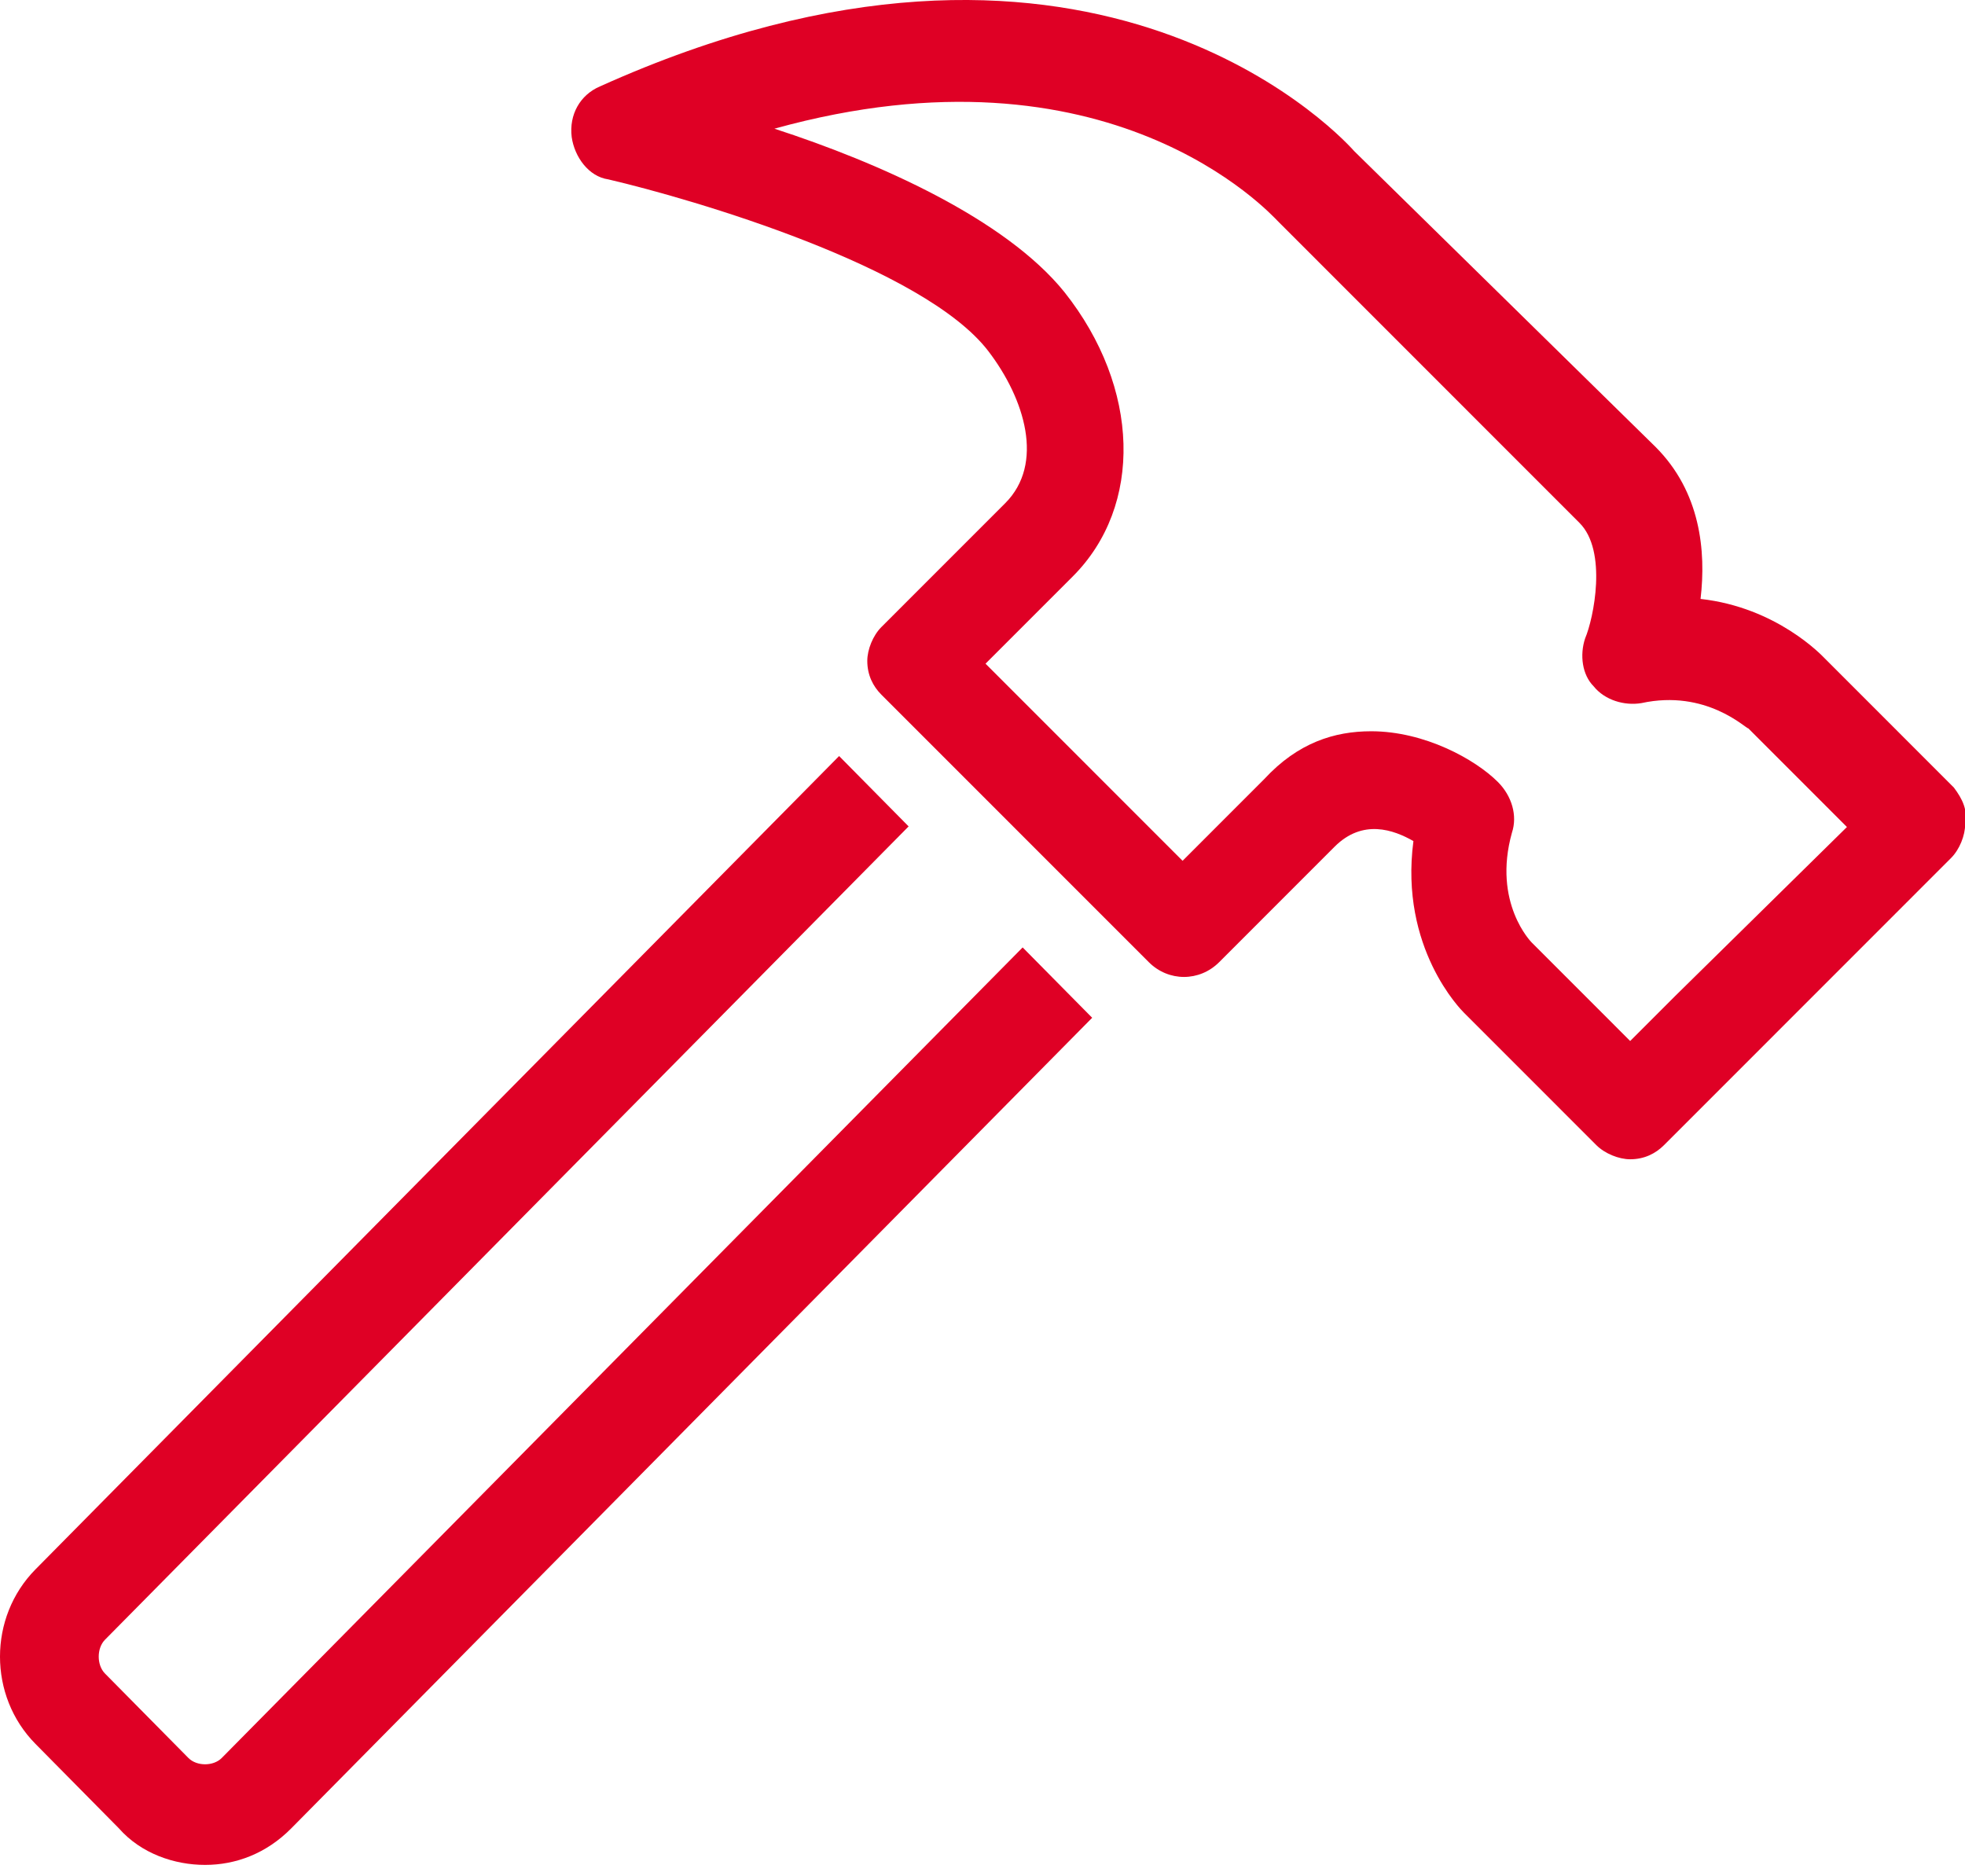 <?xml version="1.0" encoding="UTF-8"?>
<svg width="111px" height="106px" viewBox="0 0 111 106" version="1.1" xmlns="http://www.w3.org/2000/svg" xmlns:xlink="http://www.w3.org/1999/xlink">
    <g id="Desktop-(1440px)" stroke="none" stroke-width="1" fill="none" fill-rule="evenodd">
        <g id="Extra-large:-Desktops---12-col" transform="translate(-520, -522)" fill="#df0025" fill-rule="nonzero">
            <g id="Icons/hammer" transform="translate(520, 522)">
                <g id="hammer">
                    <path d="M110.373,44.494 L103.059,37.176 C102.9,37.017 100.355,34.313 96.062,33.836 C96.38,31.131 96.062,27.791 93.517,25.246 L76.502,8.543 C75.23,7.111 61.078,-7.365 33.886,4.884 C32.772,5.361 32.136,6.475 32.295,7.747 C32.454,8.861 33.249,9.975 34.363,10.134 C39.133,11.247 52.173,15.065 55.83,19.837 C57.897,22.541 59.01,26.2 56.784,28.427 C52.809,32.404 49.787,35.426 49.787,35.426 C49.31,35.904 48.992,36.699 48.992,37.335 C48.992,38.131 49.31,38.767 49.787,39.244 L64.894,54.356 C66.007,55.47 67.756,55.47 68.87,54.356 L75.389,47.834 C76.98,46.244 78.729,46.88 79.842,47.516 C79.047,53.561 82.545,57.061 82.704,57.22 L90.178,64.696 C90.655,65.173 91.45,65.492 92.086,65.492 C92.881,65.492 93.517,65.173 93.995,64.696 L109.896,48.789 C109.896,48.789 109.896,48.789 109.896,48.789 L110.214,48.471 C110.691,47.993 111.009,47.198 111.009,46.562 C111.168,45.766 110.85,45.13 110.373,44.494 Z M94.631,56.265 C94.631,56.265 94.631,56.265 94.631,56.265 L92.086,58.81 L86.521,53.243 C86.521,53.243 84.294,51.016 85.408,47.039 C85.726,46.084 85.408,44.971 84.612,44.176 C83.34,42.903 80.478,41.312 77.457,41.312 C75.389,41.312 73.322,41.949 71.414,44.016 L66.802,48.63 L55.671,37.494 C56.943,36.222 58.692,34.472 60.601,32.563 C64.576,28.586 64.417,21.905 60.124,16.497 C56.784,12.361 49.628,9.179 43.745,7.27 C62.668,2.021 71.732,12.043 72.209,12.52 C72.209,12.52 72.368,12.679 72.368,12.679 L89.224,29.541 C90.814,31.131 90.019,34.949 89.542,36.063 C89.224,37.017 89.383,38.131 90.019,38.767 C90.655,39.562 91.768,39.881 92.722,39.721 C96.38,38.926 98.606,41.153 98.765,41.153 L104.331,46.721 L94.631,56.265 Z" id="Shape"></path>
                    <path d="M12.527,99.314 C12.056,99.791 11.114,99.791 10.642,99.314 L5.93,94.544 C5.459,94.067 5.459,93.113 5.93,92.636 L51.327,46.687 L47.4,42.712 L2.003,88.661 C-0.668,91.364 -0.668,95.816 2.003,98.519 L6.715,103.289 C7.972,104.72 9.857,105.356 11.585,105.356 C13.313,105.356 15.041,104.72 16.455,103.289 L61.695,57.498 L57.768,53.524 L12.527,99.314 Z" id="Path"></path>
                </g>
            </g>
        </g>
    </g>
</svg>